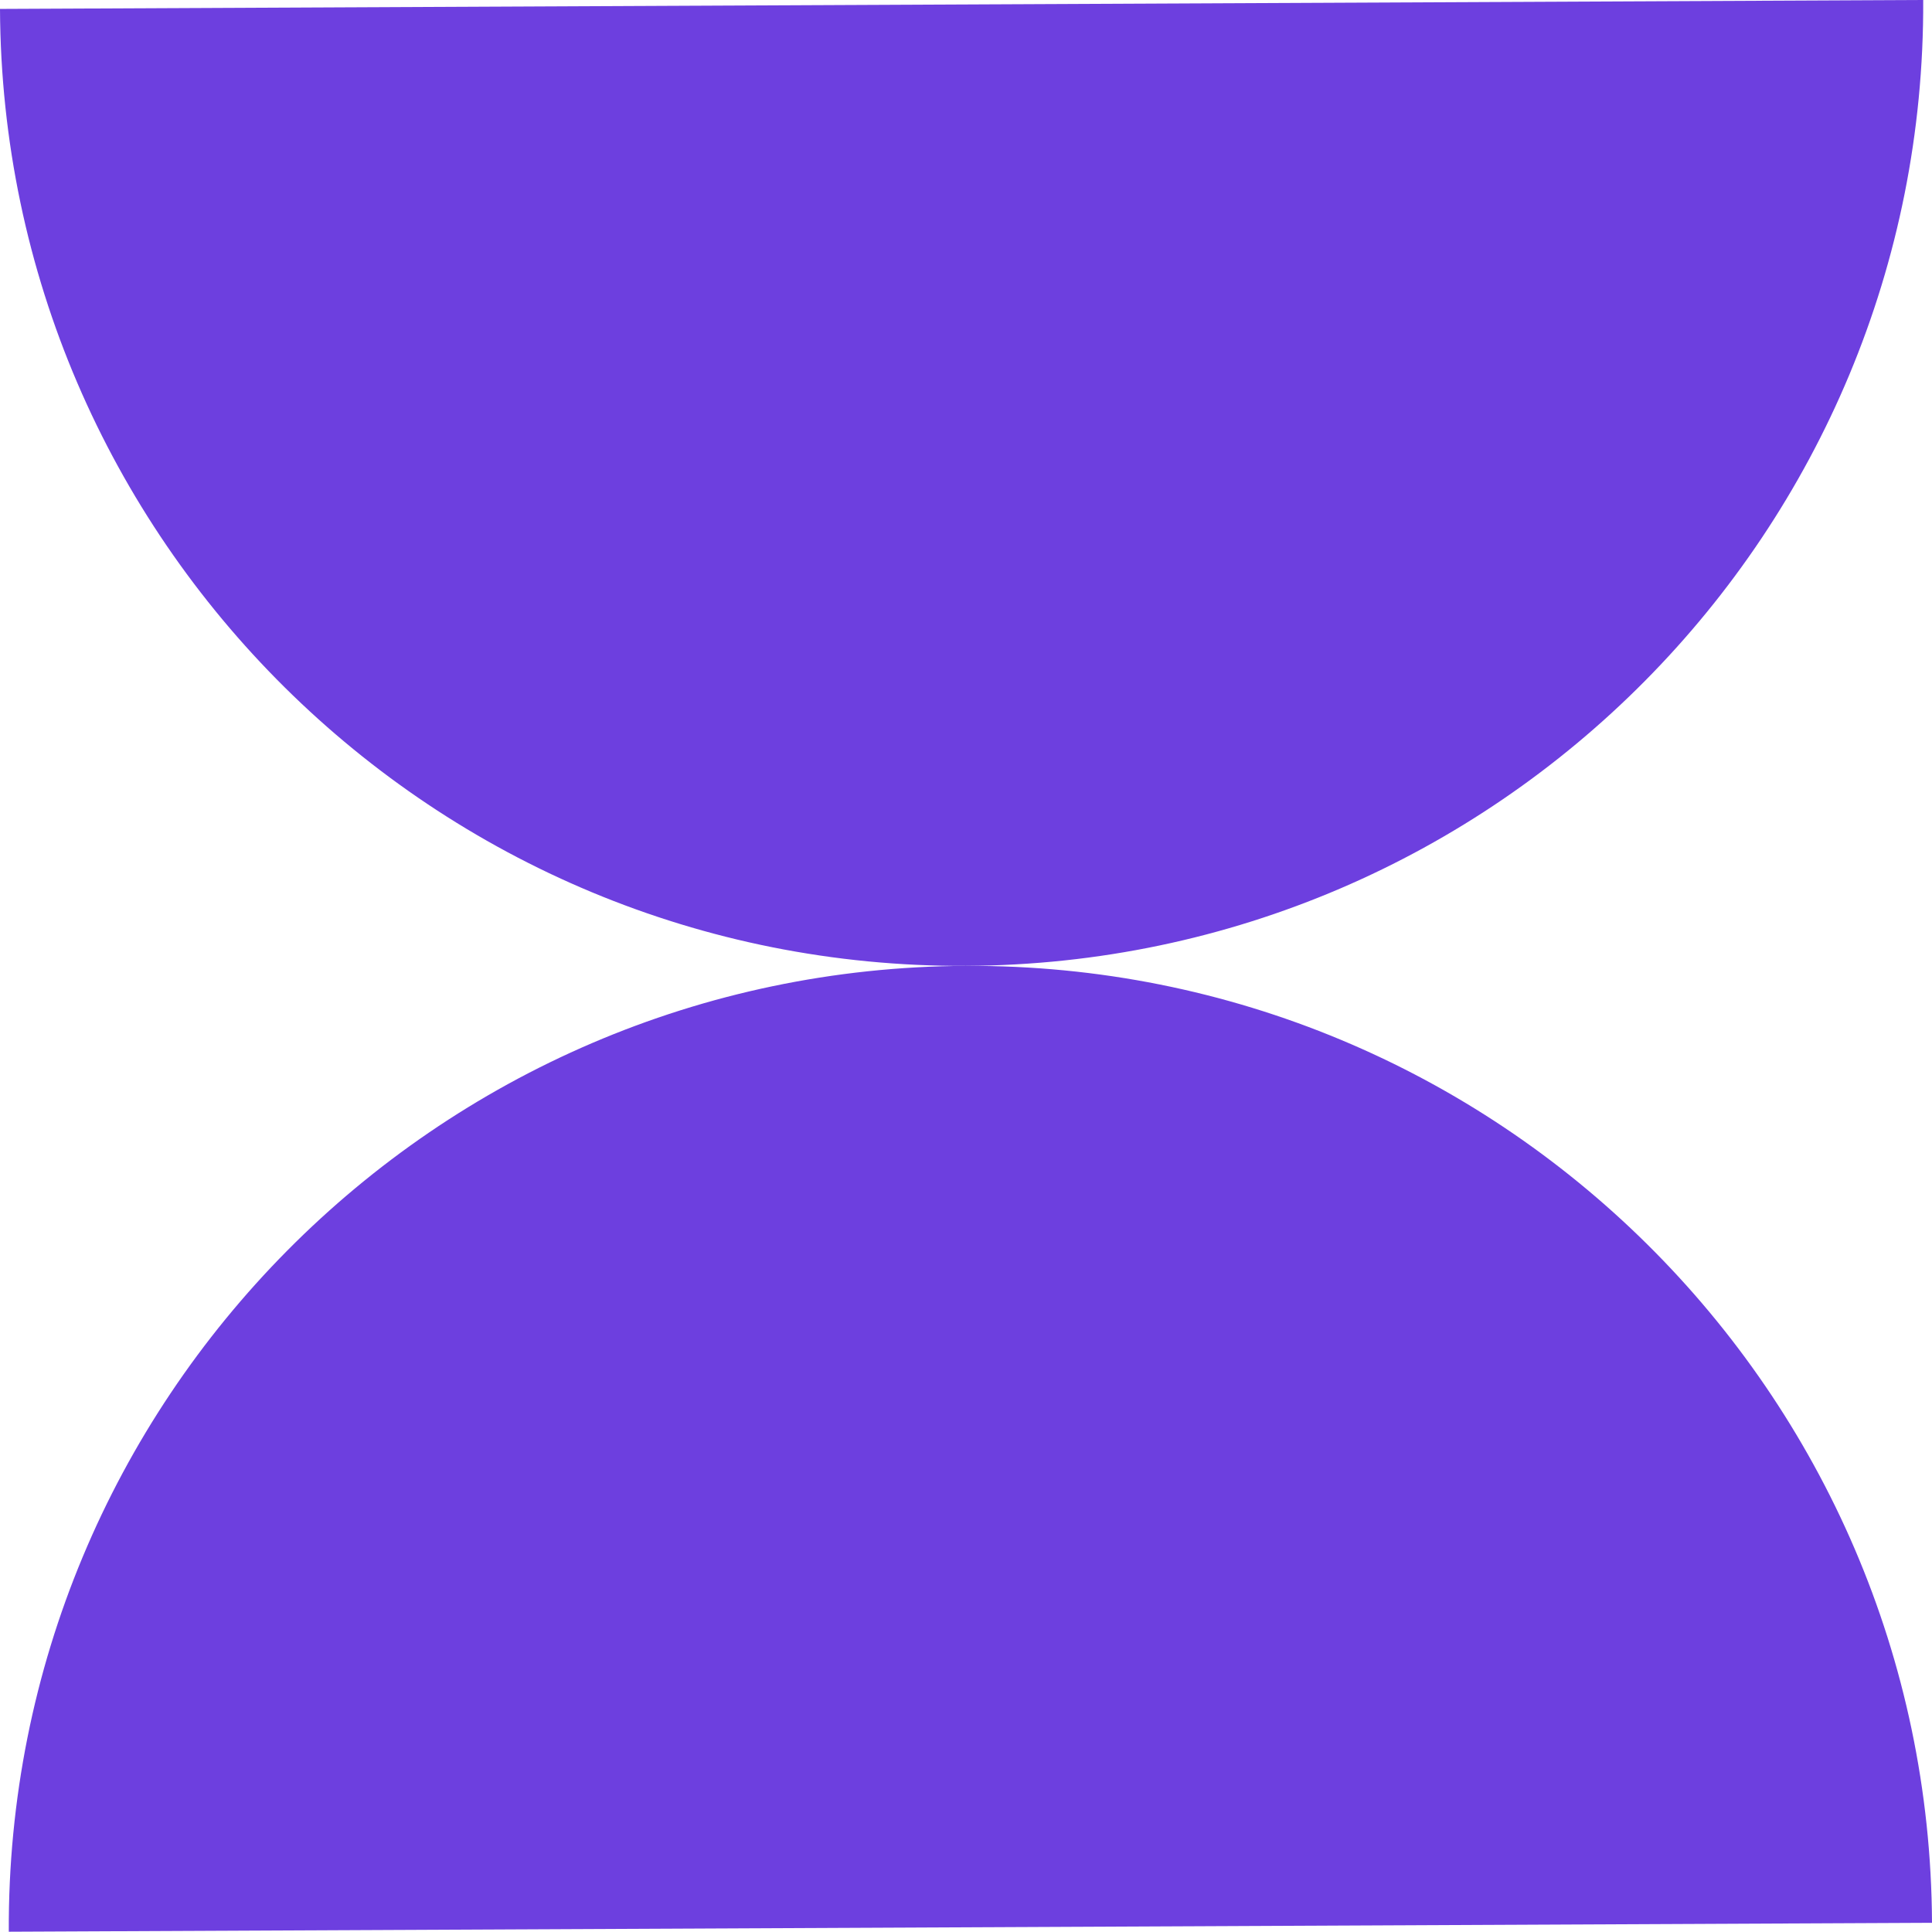 <svg width="91" height="91" viewBox="0 0 91 91" fill="none" xmlns="http://www.w3.org/2000/svg">
<path d="M0.414 90.981C0.3 65.975 20.481 45.607 45.5 45.494C70.512 45.38 90.886 65.555 91 90.567L0.414 90.987V90.981Z" fill="#6D3FDF"/>
<path d="M90.586 0.007C90.7 25.012 70.519 45.38 45.5 45.494C20.488 45.607 0.113 25.432 0 0.42L90.586 0V0.007Z" fill="#6D3FDF"/>
</svg>
